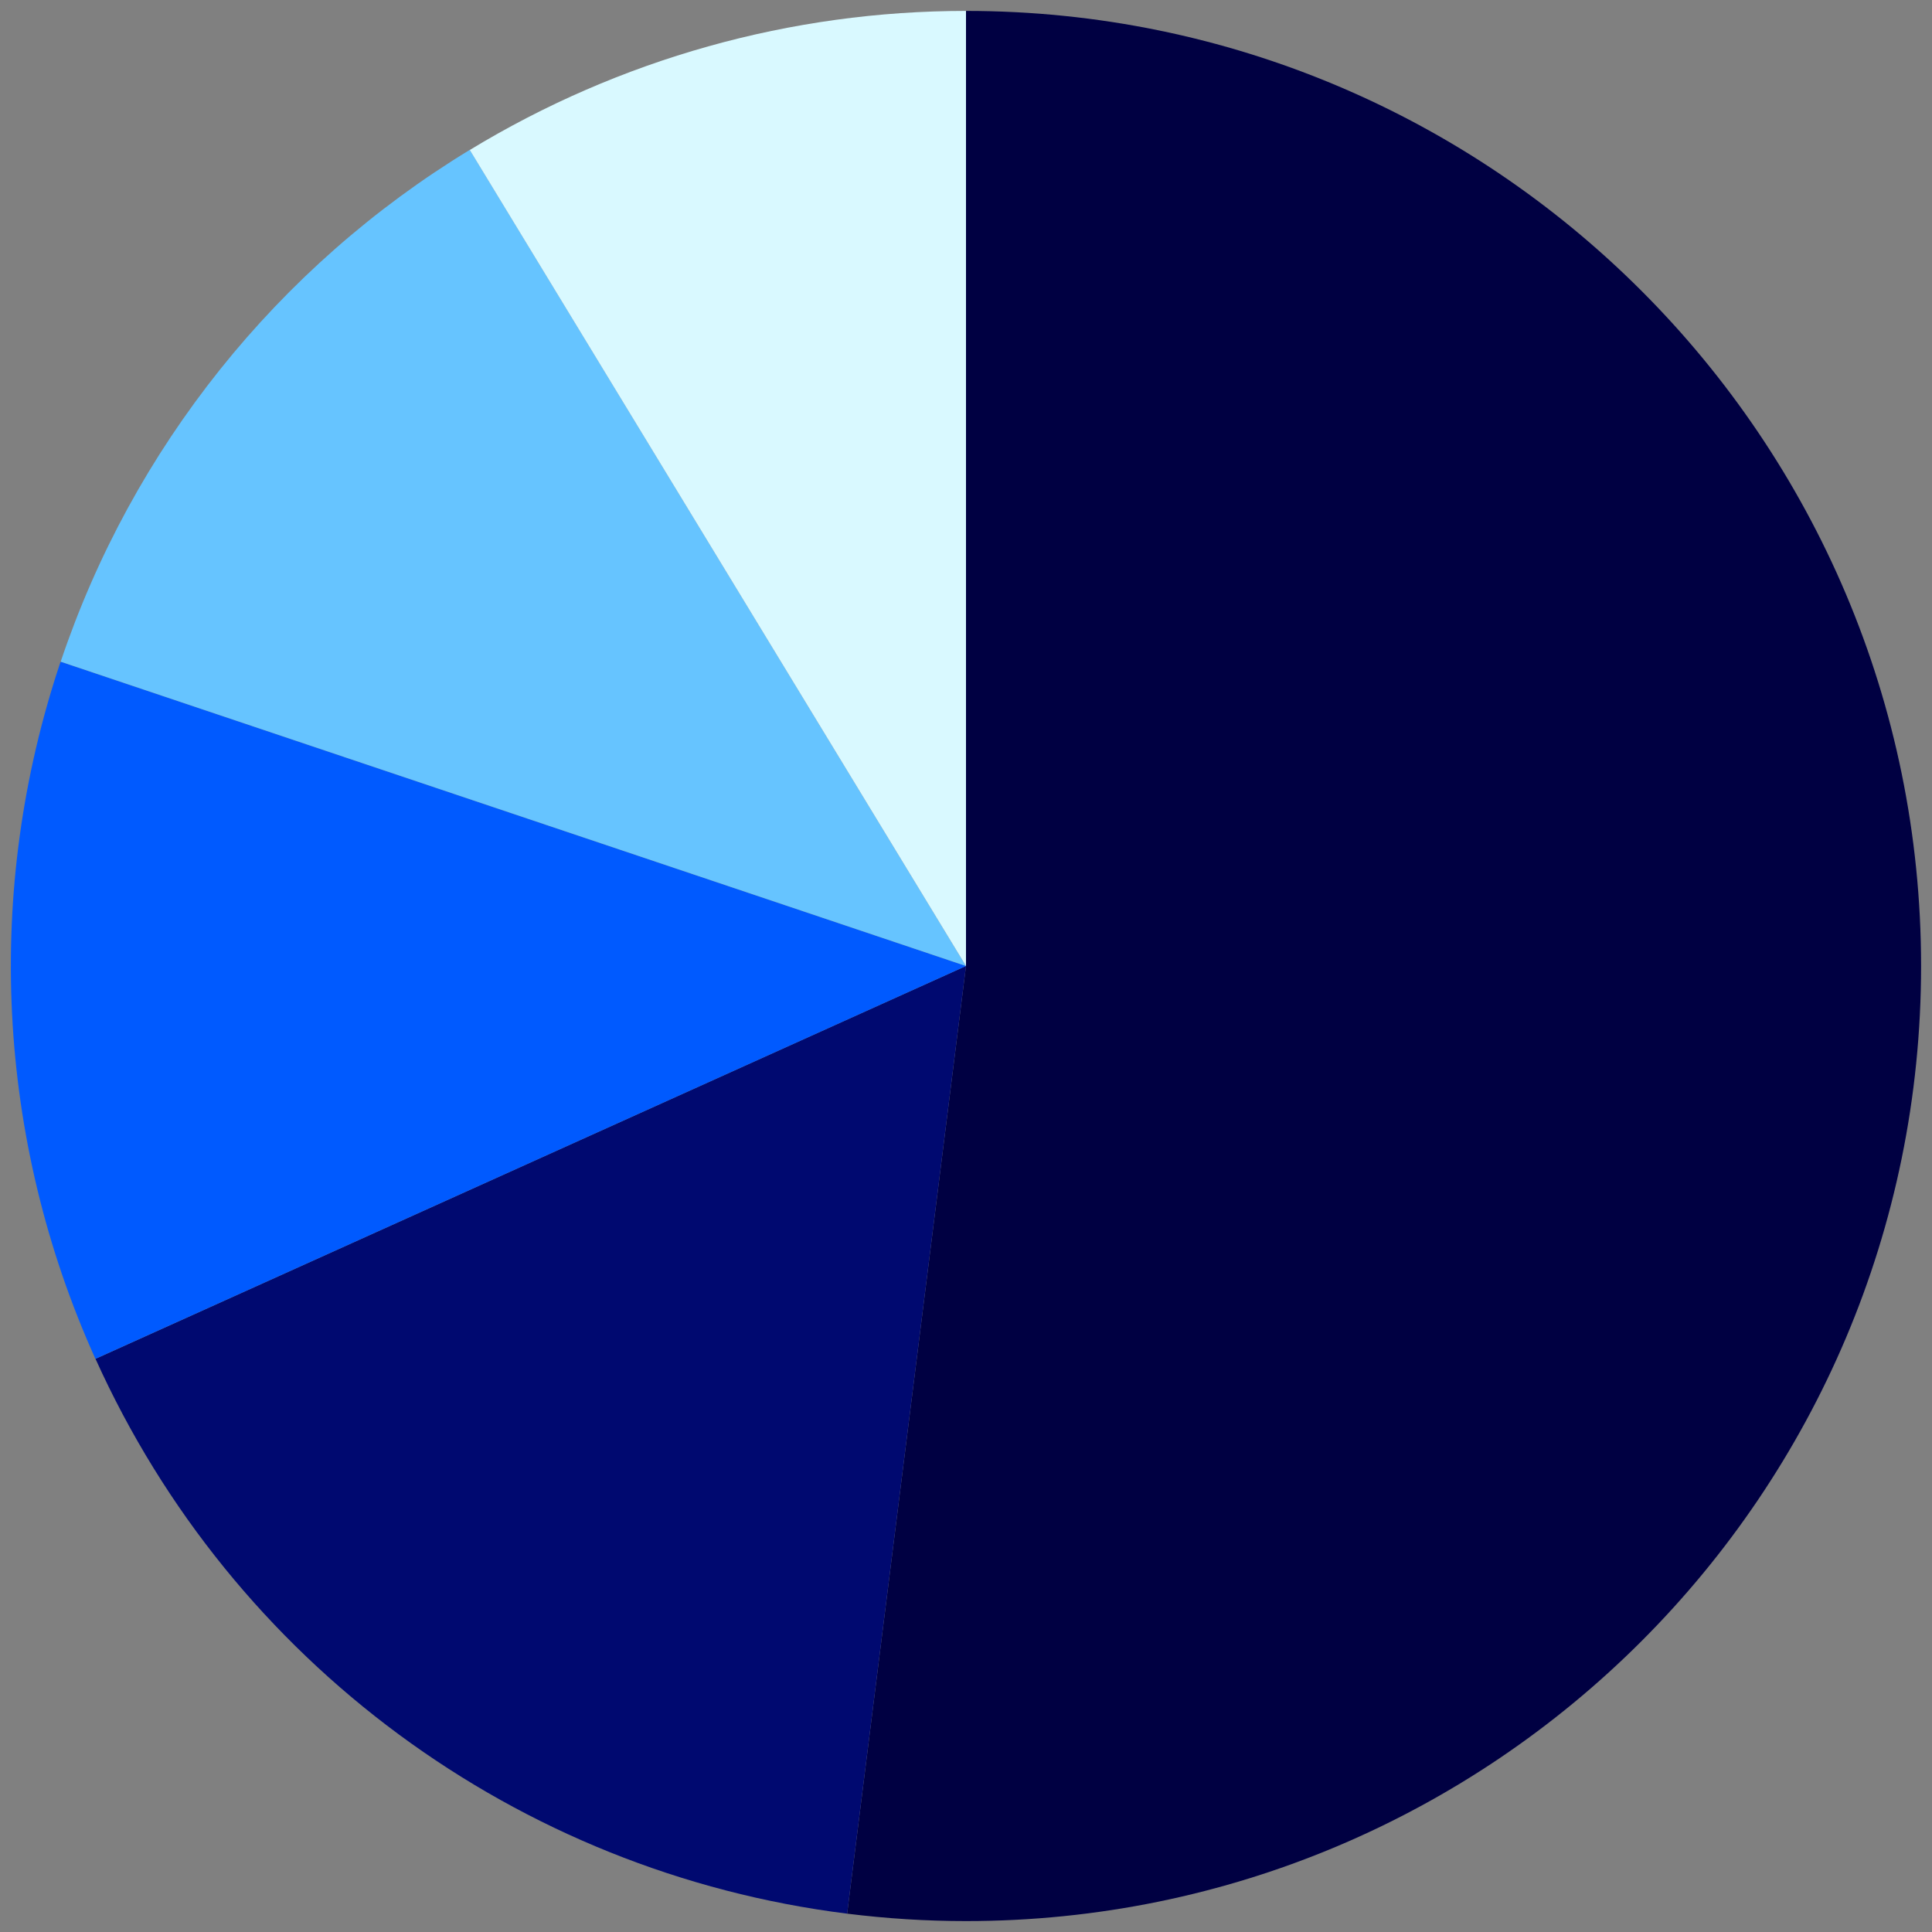 <?xml version="1.0" encoding="utf-8"?>
<!-- Generator: Adobe Illustrator 26.1.0, SVG Export Plug-In . SVG Version: 6.00 Build 0)  -->
<svg version="1.1" id="Layer_1" xmlns="http://www.w3.org/2000/svg" x="0px" y="0px"
	 viewBox="0 0 177 177" enable-background="new 0 0 177 177" xml:space="preserve">
<rect x="0" y="0" width="177" height="177" fill="#808080" stroke="none"/>
<path fill-rule="evenodd" clip-rule="evenodd" fill="#000042" d="M88.5,1C136.82,1,176,40.18,176,88.5c0,48.32-39.18,87.5-87.5,87.5
	c-3.64,0-7.28-0.23-10.89-0.68L88.5,88.5V1L88.5,1z"/>
    <path fill-rule="evenodd" clip-rule="evenodd" fill="#000970" d="M77.61,175.32c-30.24-3.79-56.33-23.05-68.86-50.83L88.5,88.5
	L77.61,175.32L77.61,175.32z"/>
    <path fill-rule="evenodd" clip-rule="evenodd" fill="#005AFF" d="M8.74,124.49c-9.08-20.12-10.22-42.94-3.19-63.87L88.5,88.5
	L8.74,124.49L8.74,124.49z"/>
    <path fill-rule="evenodd" clip-rule="evenodd" fill="#66C4FF" d="M5.56,60.62c6.57-19.56,19.85-36.17,37.48-46.89L88.5,88.5
	L5.56,60.62L5.56,60.62z"/>
    <path fill-rule="evenodd" clip-rule="evenodd" fill="#D9F9FF" d="M43.04,13.74C56.74,5.41,72.46,1,88.5,1l0,87.5L43.04,13.74
	L43.04,13.74z"/>
</svg>

